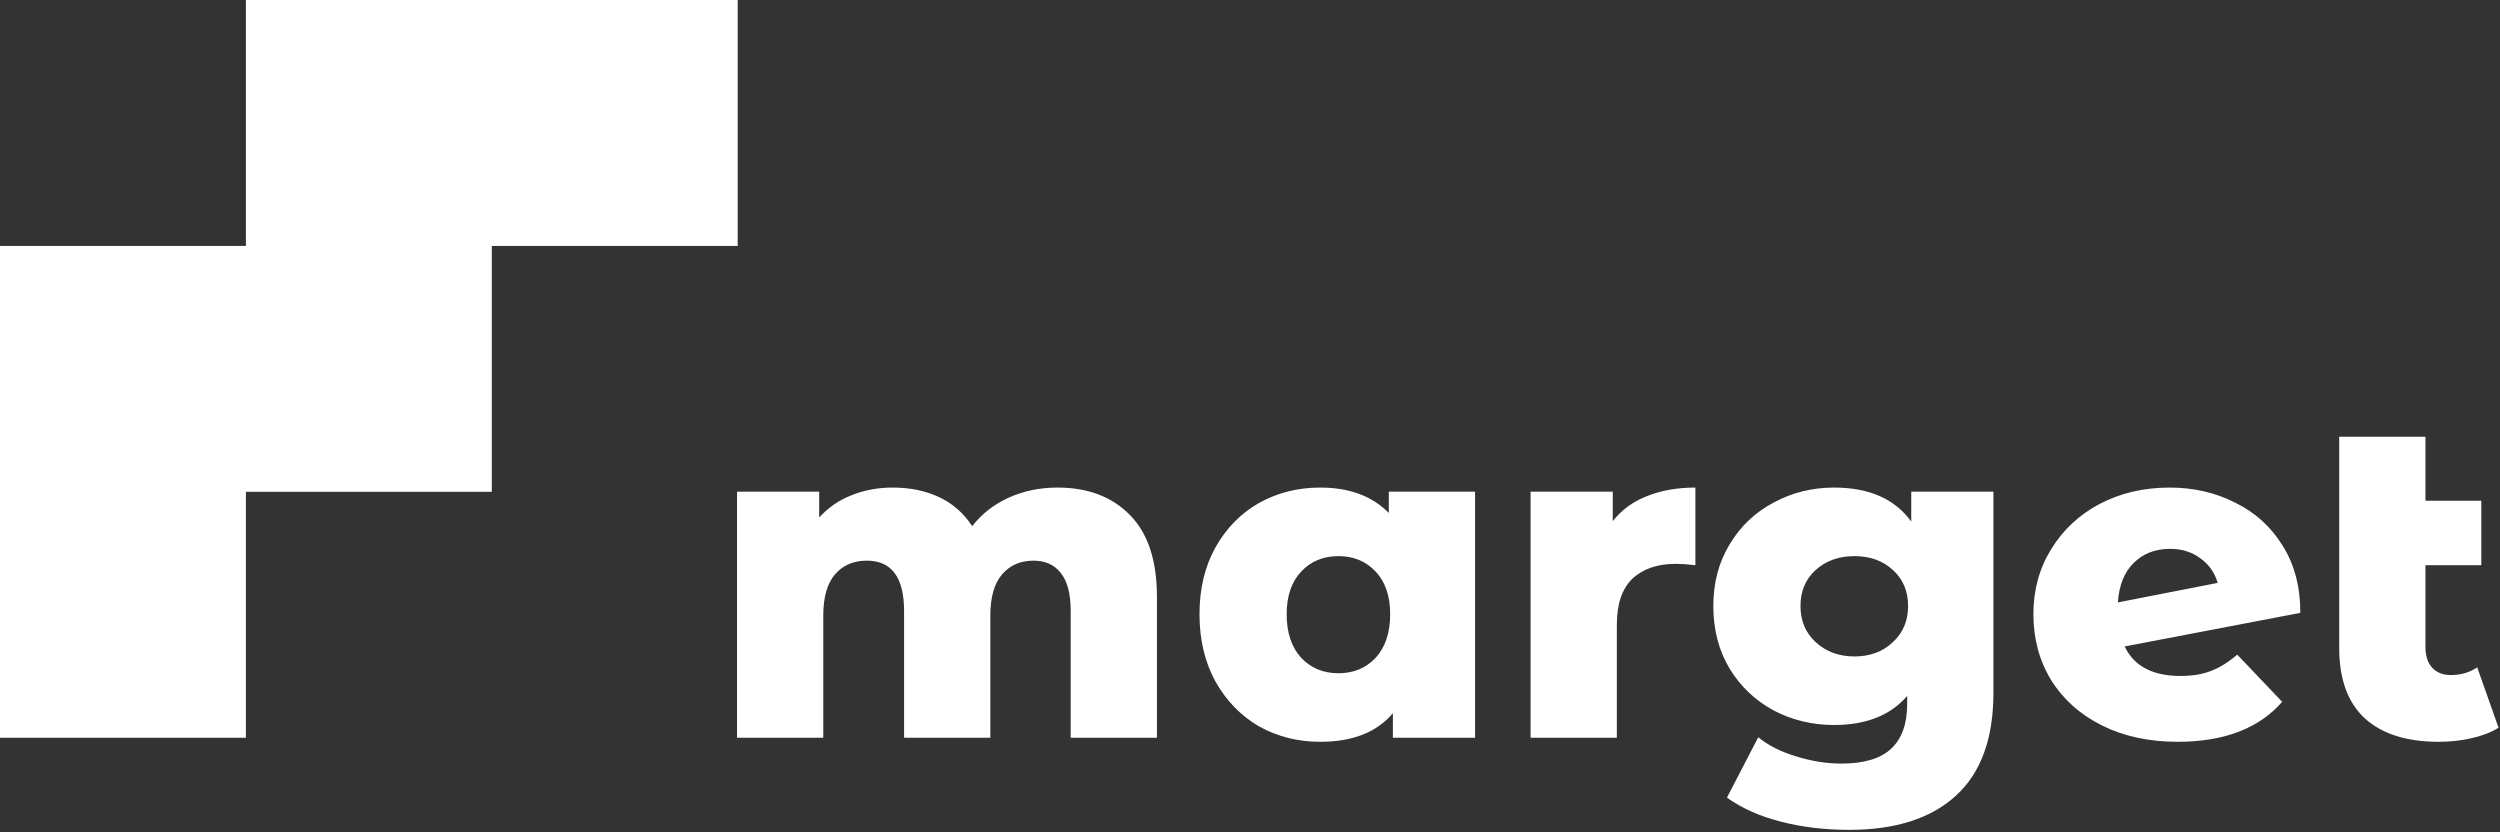 <?xml version="1.0" encoding="UTF-8"?> <svg xmlns="http://www.w3.org/2000/svg" width="793" height="264" viewBox="0 0 793 264" fill="none"><rect x="0" y="0" width="793" height="264" fill="#333333" stroke="none"/> <path fill-rule="evenodd" clip-rule="evenodd" d="M78 0H156H234V78H156V156H78V234H0V156V78H78V0ZM358.344 163.296C352.68 157.536 345.048 154.656 335.448 154.656C329.88 154.656 324.744 155.712 320.04 157.824C315.336 159.936 311.448 162.96 308.376 166.896C305.688 162.768 302.184 159.696 297.864 157.68C293.544 155.664 288.648 154.656 283.176 154.656C278.472 154.656 274.104 155.472 270.072 157.104C266.136 158.64 262.728 160.992 259.848 164.16V155.952H233.784V234H261.144V195.264C261.144 189.408 262.392 185.04 264.888 182.16C267.384 179.28 270.744 177.84 274.968 177.84C282.84 177.84 286.776 183.168 286.776 193.824V234H314.136V195.264C314.136 189.408 315.384 185.04 317.88 182.16C320.376 179.28 323.688 177.84 327.816 177.84C331.56 177.84 334.44 179.136 336.456 181.728C338.568 184.32 339.624 188.352 339.624 193.824V234H366.984V189.36C366.984 177.744 364.104 169.056 358.344 163.296ZM467.89 234V155.952H440.53V162.72C435.25 157.344 428.002 154.656 418.786 154.656C411.682 154.656 405.202 156.288 399.346 159.552C393.586 162.816 388.978 167.52 385.522 173.664C382.162 179.712 380.482 186.768 380.482 194.832C380.482 202.896 382.162 210 385.522 216.144C388.978 222.288 393.586 227.04 399.346 230.4C405.202 233.664 411.682 235.296 418.786 235.296C429.058 235.296 436.738 232.272 441.826 226.224V234H467.89ZM436.354 208.656C433.282 211.92 429.346 213.552 424.546 213.552C419.746 213.552 415.81 211.92 412.738 208.656C409.666 205.296 408.13 200.688 408.13 194.832C408.13 189.072 409.666 184.56 412.738 181.296C415.81 178.032 419.746 176.4 424.546 176.4C429.346 176.4 433.282 178.032 436.354 181.296C439.426 184.56 440.962 189.072 440.962 194.832C440.962 200.688 439.426 205.296 436.354 208.656ZM522.367 157.392C517.951 159.12 514.351 161.76 511.567 165.312V155.952H485.503V234H512.863V198.144C512.863 191.616 514.495 186.768 517.759 183.6C521.119 180.432 525.727 178.848 531.583 178.848C533.215 178.848 535.279 178.992 537.775 179.28V154.656C532.015 154.656 526.879 155.568 522.367 157.392ZM632.314 219.744V155.952H606.25V165.456C601.066 158.256 592.906 154.656 581.77 154.656C574.858 154.656 568.474 156.24 562.618 159.408C556.762 162.48 552.106 166.896 548.65 172.656C545.194 178.32 543.466 184.848 543.466 192.24C543.466 199.728 545.194 206.352 548.65 212.112C552.106 217.776 556.762 222.192 562.618 225.36C568.474 228.432 574.858 229.968 581.77 229.968C591.946 229.968 599.674 226.896 604.954 220.752V223.344C604.954 229.584 603.274 234.288 599.914 237.456C596.554 240.624 591.274 242.208 584.074 242.208C579.37 242.208 574.57 241.44 569.674 239.904C564.874 238.464 560.89 236.448 557.722 233.856L547.786 253.008C552.49 256.368 558.202 258.912 564.922 260.64C571.642 262.368 578.842 263.232 586.522 263.232C601.306 263.232 612.634 259.584 620.506 252.288C628.378 245.088 632.314 234.24 632.314 219.744ZM600.346 203.76C597.178 206.736 593.146 208.224 588.25 208.224C583.354 208.224 579.274 206.736 576.01 203.76C572.746 200.784 571.114 196.944 571.114 192.24C571.114 187.536 572.698 183.744 575.866 180.864C579.13 177.888 583.258 176.4 588.25 176.4C593.242 176.4 597.322 177.888 600.49 180.864C603.658 183.744 605.242 187.536 605.242 192.24C605.242 196.944 603.61 200.784 600.346 203.76ZM701.301 212.832C698.613 213.888 695.397 214.416 691.653 214.416C682.821 214.416 676.917 211.296 673.941 205.056L729.669 194.4C729.669 186.144 727.797 179.04 724.053 173.088C720.309 167.04 715.269 162.48 708.933 159.408C702.693 156.24 695.781 154.656 688.197 154.656C680.037 154.656 672.645 156.384 666.021 159.84C659.493 163.296 654.357 168.096 650.613 174.24C646.869 180.288 644.997 187.152 644.997 194.832C644.997 202.608 646.869 209.568 650.613 215.712C654.453 221.856 659.829 226.656 666.741 230.112C673.653 233.568 681.669 235.296 690.789 235.296C705.477 235.296 716.517 231.072 723.909 222.624L709.653 207.648C706.869 210.048 704.085 211.776 701.301 212.832ZM676.821 178.56C679.797 175.584 683.637 174.096 688.341 174.096C692.085 174.096 695.301 175.104 697.989 177.12C700.677 179.04 702.501 181.632 703.461 184.896L671.781 191.088C672.165 185.616 673.845 181.44 676.821 178.56ZM784.044 234.144C787.404 233.376 790.236 232.272 792.54 230.832L785.772 211.68C783.372 213.312 780.588 214.128 777.42 214.128C774.924 214.128 772.956 213.36 771.516 211.824C770.076 210.288 769.356 208.08 769.356 205.2V179.28H787.068V158.832H769.356V138.528H741.996V205.488C741.996 215.376 744.684 222.816 750.06 227.808C755.532 232.8 763.356 235.296 773.532 235.296C777.276 235.296 780.78 234.912 784.044 234.144Z" fill="white"></path> </svg> 